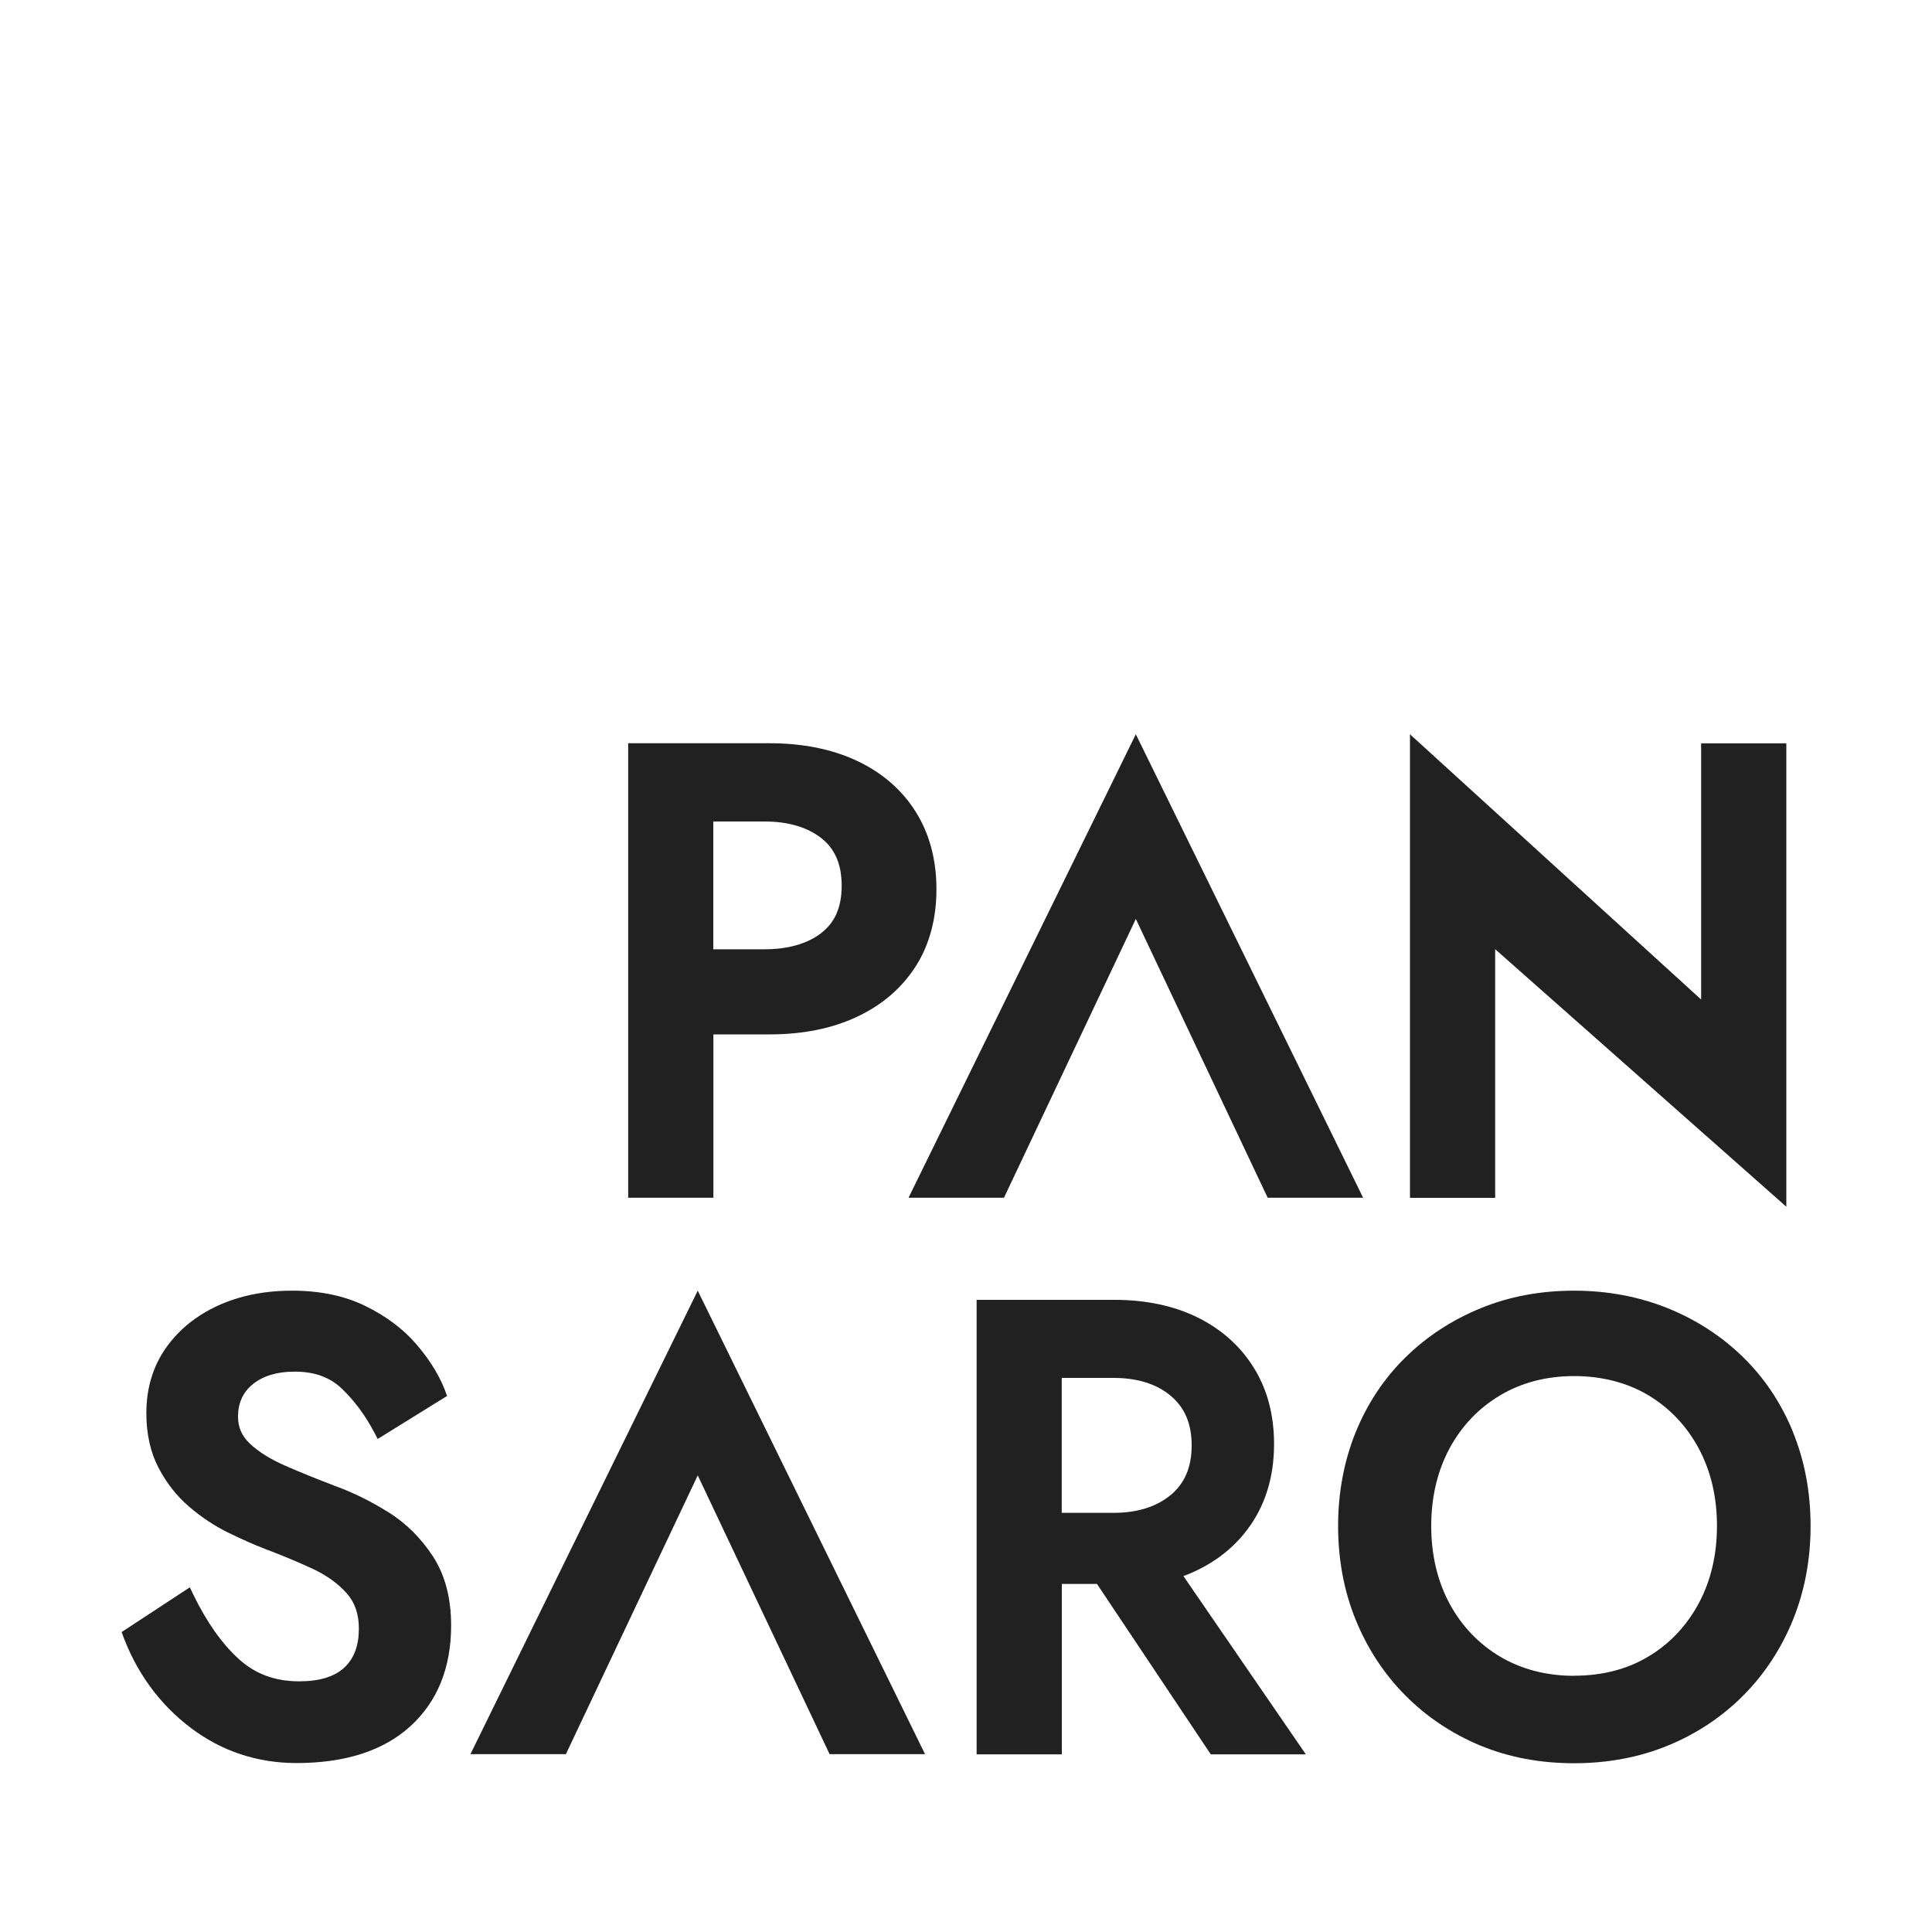 <svg viewBox="0 0 200 200" xmlns="http://www.w3.org/2000/svg" id="Layer_2"><defs><style>.cls-1{fill:#212121;}.cls-2{fill:#fff;}</style></defs><g id="Layer_1-2"><rect height="200" width="200" class="cls-2"></rect><path d="M94.78,100.06c1.43-2.24,2.16-4.94,2.16-8.01s-.73-5.77-2.16-8.04c-1.43-2.26-3.47-4.03-6.07-5.25-2.57-1.21-5.61-1.82-9.04-1.82h-14.64v47.05h8.82v-16.91h5.82c3.43,0,6.47-.61,9.04-1.82,2.6-1.22,4.64-2.97,6.07-5.21ZM85.03,96.58c-1.46,1.12-3.44,1.69-5.9,1.69h-5.29v-13.23h5.29c2.45,0,4.43.58,5.89,1.72,1.42,1.11,2.11,2.73,2.11,4.93s-.69,3.8-2.11,4.89Z" class="cls-1"></path><polygon points="176.1 76.95 176.1 103.47 145.96 76.01 145.96 124 154.78 124 154.78 98.26 184.92 124.92 184.92 76.95 176.1 76.95" class="cls-1"></polygon><polygon points="117.58 76.01 94.05 123.99 103.93 123.99 117.58 95.13 131.23 123.99 141.11 123.99 117.58 76.01" class="cls-1"></polygon><polygon points="72.23 133.61 48.7 181.59 58.58 181.59 72.23 152.73 85.88 181.59 95.76 181.59 72.23 133.61" class="cls-1"></polygon><path d="M40.18,156.53c-1.8-1.13-3.66-2.04-5.51-2.71-1.8-.69-3.53-1.38-5.12-2.08-1.52-.66-2.76-1.43-3.67-2.28-.83-.78-1.24-1.69-1.24-2.79,0-1.43.5-2.54,1.53-3.38,1.06-.86,2.51-1.3,4.33-1.3,2.04,0,3.64.57,4.88,1.76,1.3,1.24,2.43,2.76,3.35,4.51.09.18.37.7.37.7l7.18-4.45c-.61-1.83-1.7-3.65-3.21-5.39-1.36-1.57-3.13-2.89-5.26-3.93-2.14-1.05-4.68-1.58-7.57-1.58s-5.4.52-7.64,1.53c-2.26,1.03-4.09,2.5-5.42,4.39-1.34,1.9-2.03,4.18-2.03,6.75,0,2.16.42,4.06,1.26,5.66.82,1.58,1.89,2.94,3.18,4.04,1.26,1.08,2.61,1.98,4.04,2.68,1.39.68,2.67,1.25,3.82,1.69,1.71.64,3.35,1.33,4.87,2.03,1.45.67,2.64,1.52,3.55,2.53.86.96,1.28,2.16,1.28,3.68,0,1.76-.49,3.08-1.5,4.03-1.01.95-2.58,1.43-4.68,1.43-2.49,0-4.52-.75-6.23-2.29-1.75-1.58-3.34-3.83-4.73-6.69-.09-.19-.36-.75-.36-.75l-7.06,4.63c1.46,4.11,3.89,7.46,7.2,9.95,3.18,2.39,6.85,3.61,10.91,3.61,5.04,0,9-1.28,11.78-3.81,2.8-2.55,4.22-6.06,4.22-10.43,0-2.83-.63-5.24-1.88-7.15-1.23-1.89-2.78-3.43-4.63-4.59Z" class="cls-1"></path><path d="M122.52,163.15c2.75-1.03,4.97-2.64,6.61-4.82,1.83-2.42,2.76-5.4,2.76-8.85,0-2.99-.7-5.65-2.09-7.88-1.38-2.23-3.34-3.99-5.81-5.21-2.45-1.21-5.35-1.83-8.62-1.83h-14.27v47.05h8.82v-17.64h3.64l11.78,17.64s0,0,0,0h9.84l-12.67-18.45ZM121.2,154.75c-1.47,1.23-3.47,1.86-5.94,1.86h-5.35v-13.97h5.35c2.47,0,4.47.62,5.94,1.86,1.45,1.22,2.16,2.89,2.16,5.13s-.71,3.91-2.16,5.13Z" class="cls-1"></path><path d="M185.62,148.26c-1.21-2.97-2.94-5.58-5.16-7.75-2.21-2.17-4.84-3.88-7.81-5.08-2.97-1.2-6.23-1.82-9.71-1.82s-6.73.61-9.67,1.82c-2.95,1.21-5.56,2.91-7.77,5.08-2.22,2.17-3.95,4.78-5.16,7.75-1.2,2.97-1.82,6.23-1.82,9.71s.61,6.74,1.82,9.71c1.21,2.97,2.93,5.6,5.12,7.81,2.19,2.21,4.8,3.96,7.74,5.19,2.95,1.23,6.23,1.85,9.74,1.85s6.8-.62,9.77-1.85c2.97-1.23,5.58-2.97,7.78-5.19,2.19-2.21,3.91-4.84,5.12-7.81,1.2-2.97,1.82-6.23,1.82-9.71s-.61-6.74-1.82-9.71ZM162.95,173.48c-2.85,0-5.43-.67-7.65-1.98-2.22-1.32-3.99-3.17-5.24-5.49-1.26-2.34-1.9-5.04-1.9-8.04s.64-5.7,1.9-8.04c1.26-2.33,3.02-4.17,5.24-5.49,2.22-1.32,4.8-1.99,7.65-1.99s5.48.67,7.68,1.98c2.2,1.32,3.95,3.16,5.21,5.49,1.26,2.34,1.9,5.04,1.9,8.04s-.64,5.7-1.9,8.04c-1.26,2.33-3.01,4.18-5.21,5.49-2.2,1.32-4.79,1.98-7.68,1.98Z" class="cls-1"></path></g></svg>